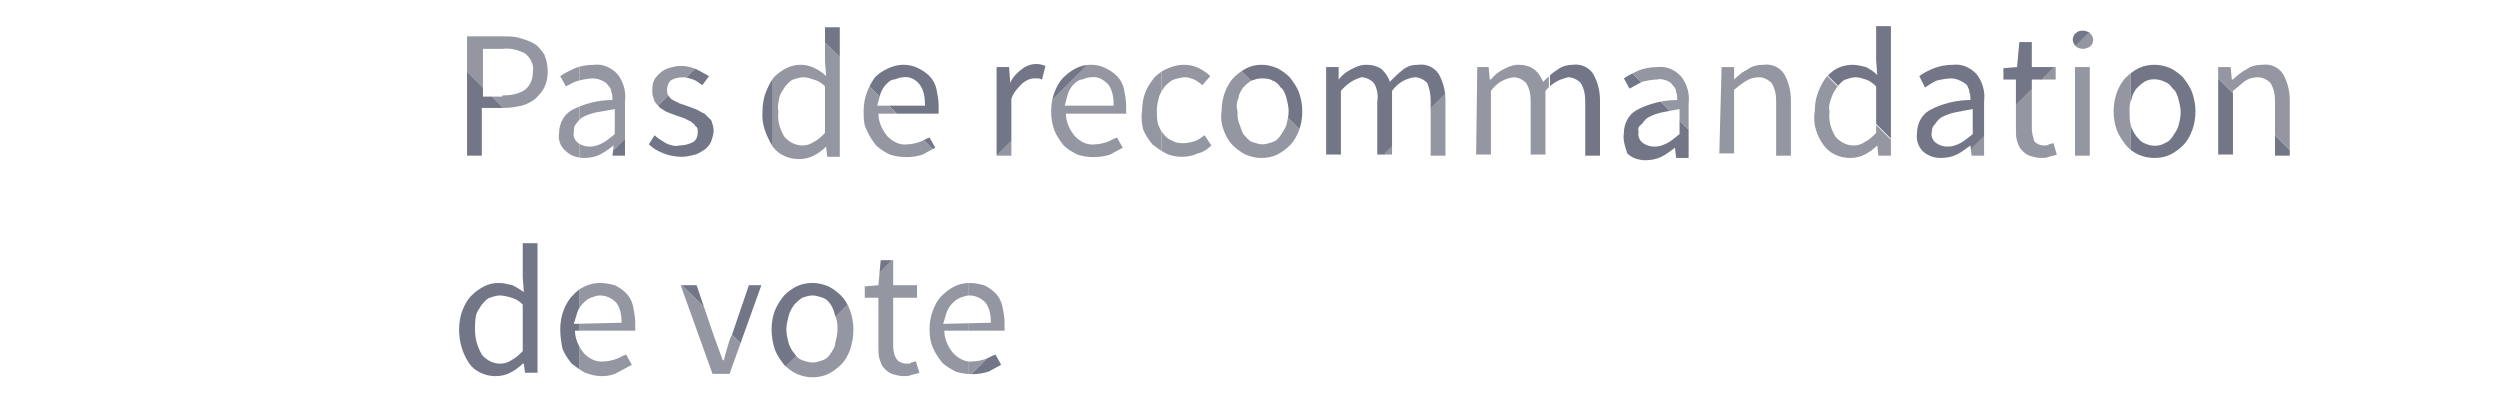 <?xml version="1.0" encoding="utf-8"?>
<!-- Generator: Adobe Illustrator 22.0.0, SVG Export Plug-In . SVG Version: 6.00 Build 0)  -->
<svg version="1.1" id="FR" xmlns="http://www.w3.org/2000/svg" xmlns:xlink="http://www.w3.org/1999/xlink" x="0px" y="0px"
	 viewBox="0 0 220 37" style="enable-background:new 0 0 220 37;" xml:space="preserve">
<style type="text/css">
	.st0{clip-path:url(#SVGID_2_);}
	.st1{fill:#9496A1;}
	.st2{fill:#737687;}
</style>
<title>Plan de travail 1 copie</title>
<g>
	<defs>
		<path id="SVGID_1_" d="M41.1,3.2h3.2c0.5,0,1.1,0,1.6,0.2c0.4,0.1,0.9,0.3,1.2,0.5c0.3,0.2,0.6,0.6,0.8,0.9c0.2,0.5,0.3,1,0.3,1.5
			c0,0.5-0.1,1-0.3,1.4c-0.2,0.4-0.5,0.7-0.8,1c-0.4,0.3-0.8,0.5-1.2,0.6c-0.5,0.1-1,0.2-1.6,0.2h-1.9v4.2h-1.3V3.2z M44.2,8.4
			c0.7,0,1.4-0.1,2-0.5c0.5-0.4,0.7-1,0.7-1.6c0.1-0.6-0.2-1.2-0.7-1.6c-0.6-0.3-1.3-0.5-2-0.4h-1.7v4.2H44.2z M49.2,11.7
			c0-0.8,0.4-1.6,1.1-2c1.1-0.6,2.4-0.9,3.6-0.9c0-0.2,0-0.5-0.1-0.7c0-0.2-0.1-0.4-0.3-0.6c-0.1-0.2-0.3-0.3-0.5-0.4
			c-0.2-0.1-0.5-0.2-0.8-0.2c-0.4,0-0.9,0.1-1.3,0.2c-0.4,0.1-0.7,0.3-1.1,0.5l-0.5-0.9c0.4-0.3,0.9-0.5,1.3-0.7
			c0.5-0.2,1.1-0.3,1.7-0.3c0.8-0.1,1.6,0.3,2.1,0.9c0.5,0.7,0.7,1.5,0.6,2.3v4.8h-1.1L54,12.8l0,0c-0.4,0.3-0.8,0.6-1.2,0.8
			c-0.4,0.2-0.9,0.3-1.4,0.3c-0.6,0-1.2-0.2-1.6-0.6C49.3,12.9,49.1,12.3,49.2,11.7L49.2,11.7z M50.5,11.6c-0.1,0.4,0.1,0.8,0.4,1
			c0.3,0.2,0.6,0.3,1,0.3c0.4,0,0.7-0.1,1.1-0.3c0.4-0.2,0.7-0.5,1.1-0.8V9.6c-0.6,0.1-1.1,0.2-1.7,0.3c-0.4,0.1-0.7,0.2-1.1,0.4
			c-0.2,0.1-0.4,0.3-0.6,0.6C50.5,11.1,50.5,11.3,50.5,11.6L50.5,11.6z M57.6,11.9c0.3,0.3,0.7,0.5,1,0.7c0.4,0.2,0.8,0.3,1.2,0.2
			c0.4,0,0.8-0.1,1.2-0.3c0.3-0.2,0.4-0.5,0.4-0.9c0-0.2,0-0.4-0.2-0.5c-0.1-0.2-0.3-0.3-0.4-0.4c-0.2-0.1-0.4-0.2-0.6-0.3l-0.6-0.2
			l-0.8-0.3c-0.3-0.1-0.5-0.3-0.7-0.4c-0.2-0.2-0.4-0.4-0.5-0.6c-0.1-0.3-0.2-0.5-0.2-0.8c0-0.3,0-0.6,0.1-0.9
			c0.1-0.3,0.3-0.5,0.5-0.7c0.2-0.2,0.5-0.4,0.8-0.5c0.4-0.1,0.7-0.2,1.1-0.2c0.5,0,0.9,0.1,1.4,0.3c0.4,0.2,0.7,0.4,1.1,0.6
			l-0.6,0.8c-0.3-0.2-0.5-0.4-0.8-0.5c-0.3-0.1-0.6-0.2-0.9-0.2c-0.4,0-0.8,0.1-1.1,0.3c-0.2,0.2-0.3,0.5-0.3,0.8
			c0,0.2,0,0.3,0.1,0.5c0.1,0.1,0.2,0.3,0.4,0.4c0.2,0.1,0.4,0.2,0.6,0.3l0.6,0.2l0.8,0.3c0.3,0.1,0.5,0.3,0.8,0.4
			c0.2,0.2,0.4,0.4,0.6,0.6c0.1,0.3,0.2,0.6,0.2,0.9c0,0.3-0.1,0.6-0.2,0.9c-0.1,0.3-0.3,0.5-0.5,0.7c-0.3,0.2-0.6,0.4-0.9,0.5
			c-0.4,0.1-0.8,0.2-1.2,0.2c-0.5,0-1.1-0.1-1.6-0.3c-0.5-0.2-0.9-0.4-1.3-0.8L57.6,11.9z M67.1,9.8c0-0.6,0.1-1.2,0.3-1.7
			c0.2-0.5,0.4-0.9,0.7-1.3c0.3-0.3,0.7-0.6,1.1-0.8c0.4-0.2,0.8-0.3,1.3-0.3c0.4,0,0.8,0.1,1.2,0.3c0.4,0.2,0.7,0.4,1,0.7l-0.1-1.3
			v-3h1.3v11.4h-1.1l-0.1-0.9l0,0c-0.3,0.3-0.7,0.6-1.1,0.8c-0.4,0.2-0.8,0.3-1.3,0.3c-0.9,0-1.8-0.4-2.3-1.1
			C67.4,11.9,67,10.9,67.1,9.8z M68.5,9.8c-0.1,0.8,0.1,1.5,0.5,2.2c0.4,0.5,1,0.8,1.6,0.8c0.4,0,0.7-0.1,1-0.3
			c0.4-0.2,0.7-0.5,1-0.8V7.6c-0.3-0.3-0.6-0.5-1-0.6c-0.3-0.1-0.6-0.2-0.9-0.2c-0.3,0-0.6,0.1-0.9,0.2c-0.3,0.1-0.5,0.4-0.7,0.6
			c-0.2,0.3-0.4,0.6-0.5,0.9C68.5,9,68.4,9.4,68.5,9.8L68.5,9.8z M76,9.8c0-0.6,0.1-1.2,0.3-1.7c0.2-0.5,0.4-0.9,0.7-1.3
			c0.3-0.3,0.7-0.6,1.2-0.8c0.4-0.2,0.9-0.3,1.3-0.3c0.5,0,0.9,0.1,1.3,0.3c0.4,0.2,0.7,0.4,1,0.7c0.3,0.3,0.5,0.7,0.6,1.1
			c0.1,0.5,0.2,1,0.2,1.5c0,0.2,0,0.5,0,0.7h-5.3c0,0.7,0.3,1.4,0.8,2c0.5,0.5,1.1,0.8,1.8,0.7c0.3,0,0.7-0.1,1-0.2
			c0.3-0.1,0.6-0.3,0.9-0.4l0.5,0.9c-0.4,0.2-0.7,0.4-1.1,0.6c-0.9,0.3-2,0.3-2.9,0c-0.4-0.2-0.9-0.5-1.2-0.8
			c-0.3-0.4-0.6-0.8-0.8-1.3C76,11,76,10.4,76,9.8L76,9.8z M81.4,9.2c0-0.6-0.1-1.3-0.5-1.8C80.6,7,80,6.7,79.5,6.8
			c-0.3,0-0.5,0.1-0.8,0.2C78.4,7,78.2,7.2,78,7.4c-0.2,0.2-0.4,0.5-0.5,0.8c-0.1,0.3-0.2,0.7-0.3,1.1H81.4z M87.7,5.9h1.1l0.1,1.4
			l0,0c0.2-0.5,0.6-0.9,1-1.2c0.6-0.5,1.4-0.6,2.1-0.3L91.7,7l-0.3-0.1c-0.1,0-0.3,0-0.4,0c-0.4,0-0.7,0.2-1,0.4
			c-0.4,0.4-0.8,0.8-1,1.4v5h-1.3V5.9z M92.5,9.8c0-0.6,0.1-1.2,0.3-1.7c0.2-0.5,0.4-0.9,0.8-1.3c0.3-0.3,0.7-0.6,1.1-0.8
			c0.4-0.2,0.8-0.3,1.3-0.3c0.5,0,0.9,0.1,1.3,0.3c0.4,0.2,0.7,0.4,1,0.7c0.3,0.3,0.5,0.7,0.6,1.1c0.1,0.5,0.2,1,0.2,1.5
			c0,0.2,0,0.5,0,0.7h-5.3c0,0.7,0.3,1.4,0.8,2c0.5,0.5,1.1,0.8,1.8,0.7c0.3,0,0.7-0.1,1-0.2c0.3-0.1,0.6-0.3,0.9-0.4l0.5,0.9
			c-0.4,0.2-0.7,0.4-1.1,0.6c-0.9,0.3-2,0.3-2.9,0c-0.4-0.2-0.9-0.5-1.2-0.8c-0.3-0.4-0.6-0.8-0.8-1.3C92.6,11,92.5,10.4,92.5,9.8z
			 M98,9.2c0-0.6-0.1-1.3-0.5-1.8c-0.4-0.4-0.9-0.7-1.5-0.6c-0.3,0-0.5,0.1-0.8,0.2C95,7,94.7,7.2,94.5,7.4
			c-0.2,0.2-0.4,0.5-0.5,0.8c-0.1,0.3-0.2,0.7-0.3,1.1H98z M100.5,9.8c0-0.6,0.1-1.2,0.3-1.7c0.2-0.5,0.5-0.9,0.8-1.3
			c0.3-0.3,0.7-0.6,1.2-0.8c0.5-0.2,0.9-0.3,1.4-0.3c0.5,0,0.9,0.1,1.3,0.3c0.4,0.2,0.7,0.4,1,0.7l-0.7,0.8
			c-0.2-0.2-0.5-0.4-0.7-0.5c-0.3-0.1-0.5-0.2-0.8-0.2c-0.3,0-0.7,0.1-1,0.2c-0.3,0.1-0.6,0.4-0.8,0.6c-0.2,0.3-0.4,0.6-0.5,0.9
			c-0.1,0.4-0.2,0.8-0.2,1.2c0,0.4,0,0.8,0.1,1.2c0.1,0.3,0.3,0.7,0.5,0.9c0.2,0.3,0.5,0.5,0.8,0.6c0.3,0.2,0.7,0.2,1,0.2
			c0.3,0,0.7-0.1,1-0.2c0.3-0.1,0.5-0.3,0.8-0.5l0.6,0.9c-0.3,0.3-0.7,0.6-1.2,0.7c-0.4,0.2-0.9,0.3-1.4,0.3c-0.5,0-1-0.1-1.4-0.3
			c-0.4-0.2-0.8-0.5-1.2-0.8c-0.3-0.4-0.6-0.8-0.8-1.3C100.5,11,100.4,10.4,100.5,9.8L100.5,9.8z M107.5,9.8c0-0.6,0.1-1.2,0.3-1.7
			c0.2-0.5,0.4-0.9,0.8-1.3c0.3-0.3,0.7-0.6,1.1-0.8c0.4-0.2,0.8-0.3,1.3-0.3c0.5,0,0.9,0.1,1.4,0.3c0.4,0.2,0.8,0.5,1.1,0.8
			c0.3,0.4,0.6,0.8,0.8,1.3c0.2,0.6,0.3,1.1,0.3,1.7c0,0.6-0.1,1.2-0.3,1.7c-0.2,0.5-0.4,0.9-0.8,1.3c-0.3,0.3-0.7,0.6-1.1,0.8
			c-0.4,0.2-0.9,0.3-1.4,0.3c-0.5,0-0.9-0.1-1.4-0.3c-0.4-0.2-0.8-0.5-1.1-0.8c-0.4-0.4-0.6-0.8-0.8-1.3
			C107.5,11,107.4,10.4,107.5,9.8L107.5,9.8z M108.9,9.8c0,0.4,0,0.8,0.2,1.2c0.1,0.3,0.2,0.7,0.4,0.9c0.2,0.2,0.4,0.5,0.7,0.6
			c0.3,0.1,0.6,0.2,0.9,0.2c0.3,0,0.6-0.1,0.9-0.2c0.3-0.1,0.5-0.3,0.7-0.6c0.2-0.3,0.4-0.6,0.5-0.9c0.1-0.4,0.2-0.8,0.2-1.2
			c0-0.4-0.1-0.8-0.2-1.2c-0.1-0.3-0.2-0.7-0.5-0.9c-0.2-0.3-0.4-0.5-0.7-0.6c-0.3-0.2-0.7-0.2-1-0.2c-0.3,0-0.6,0.1-0.9,0.2
			c-0.3,0.2-0.5,0.4-0.7,0.6c-0.2,0.3-0.4,0.6-0.4,0.9C108.8,9,108.8,9.4,108.9,9.8L108.9,9.8z M116.7,5.9h1.1l0,1.1l0,0
			c0.3-0.4,0.7-0.7,1.1-0.9c0.4-0.2,0.8-0.4,1.3-0.4c0.5,0,1,0.1,1.4,0.4c0.3,0.3,0.6,0.7,0.7,1.1c0.4-0.4,0.8-0.8,1.2-1.1
			c0.4-0.3,0.8-0.4,1.3-0.4c0.7-0.1,1.4,0.2,1.8,0.8c0.4,0.7,0.6,1.5,0.6,2.3v4.9h-1.3V8.9c0-0.6-0.1-1.1-0.3-1.6
			c-0.3-0.3-0.7-0.5-1.1-0.5c-0.8,0.1-1.5,0.5-2,1.2v5.6h-1.3V8.9c0.1-0.5,0-1.1-0.3-1.6c-0.3-0.3-0.7-0.5-1.1-0.5
			C119.1,7,118.5,7.4,118,8v5.6h-1.3L116.7,5.9z M130,5.9h1l0.1,1.1h0.1c0.3-0.4,0.7-0.7,1.1-0.9c0.4-0.2,0.8-0.4,1.3-0.4
			c0.5,0,1,0.1,1.4,0.4c0.4,0.3,0.6,0.7,0.8,1.1c0.4-0.4,0.8-0.8,1.3-1.1c0.4-0.3,0.9-0.4,1.3-0.4c0.7-0.1,1.4,0.2,1.8,0.8
			c0.4,0.7,0.6,1.5,0.6,2.3v4.9h-1.3V8.9c0-0.6-0.1-1.1-0.4-1.6c-0.3-0.3-0.7-0.5-1.1-0.5C137.1,7,136.5,7.4,136,8v5.6h-1.3V8.9
			c0-0.6-0.1-1.1-0.4-1.6c-0.3-0.3-0.7-0.5-1.1-0.5c-0.8,0.1-1.5,0.5-2,1.2v5.6h-1.3L130,5.9z M142.9,11.7c0-0.8,0.4-1.6,1.1-2
			c1.1-0.6,2.4-0.9,3.6-0.9c0-0.2,0-0.5-0.1-0.7c0-0.2-0.1-0.4-0.3-0.6c-0.1-0.2-0.3-0.3-0.5-0.4c-0.3-0.1-0.6-0.2-0.9-0.1
			c-0.4,0-0.9,0.1-1.3,0.2c-0.4,0.2-0.7,0.4-1.1,0.6l-0.5-0.9c0.4-0.3,0.9-0.5,1.3-0.7c0.5-0.2,1.1-0.3,1.7-0.3
			c0.8-0.1,1.6,0.3,2.1,0.9c0.5,0.7,0.7,1.5,0.6,2.3v4.8h-1.1l-0.1-0.9l0,0c-0.4,0.3-0.8,0.6-1.2,0.8c-0.4,0.2-0.9,0.3-1.4,0.3
			c-0.6,0-1.2-0.2-1.6-0.6C143,12.9,142.8,12.3,142.9,11.7L142.9,11.7z M144.2,11.6c-0.1,0.4,0.1,0.8,0.4,1c0.3,0.2,0.6,0.3,1,0.3
			c0.4,0,0.7-0.1,1.1-0.3c0.4-0.2,0.7-0.5,1.1-0.8V9.6c-0.6,0.1-1.1,0.2-1.6,0.3c-0.4,0.1-0.7,0.2-1.1,0.4c-0.2,0.1-0.4,0.3-0.6,0.6
			C144.2,11.1,144.1,11.3,144.2,11.6L144.2,11.6z M151.5,5.9h1.1l0,1.1l0,0c0.4-0.4,0.8-0.7,1.2-0.9c0.4-0.3,0.9-0.4,1.4-0.4
			c0.7-0.1,1.4,0.2,1.8,0.8c0.4,0.7,0.6,1.5,0.6,2.3v4.9h-1.3V8.9c0-0.6-0.1-1.1-0.4-1.6c-0.3-0.3-0.7-0.5-1.1-0.5
			c-0.4,0-0.8,0.1-1.1,0.3c-0.4,0.2-0.7,0.5-1.1,0.8v5.6h-1.3L151.5,5.9z M159.7,9.8c0-0.6,0.1-1.2,0.3-1.7c0.2-0.5,0.4-0.9,0.7-1.3
			c0.3-0.3,0.6-0.6,1-0.8c0.4-0.2,0.9-0.3,1.3-0.3c0.4,0,0.8,0.1,1.2,0.2c0.4,0.2,0.7,0.4,1,0.7l-0.1-1.3v-3h1.3v11.4h-1.1l-0.1-0.9
			l0,0c-0.3,0.3-0.7,0.6-1.1,0.8c-0.4,0.2-0.8,0.3-1.3,0.3c-0.9,0-1.8-0.4-2.3-1.1C159.9,12,159.5,10.9,159.7,9.8L159.7,9.8z
			 M161,9.8c-0.1,0.8,0.1,1.5,0.5,2.2c0.4,0.5,1,0.8,1.6,0.8c0.4,0,0.7-0.1,1-0.3c0.4-0.2,0.7-0.5,1-0.8V7.6
			c-0.3-0.3-0.6-0.5-0.9-0.6c-0.3-0.1-0.6-0.2-0.9-0.2c-0.3,0-0.6,0.1-0.9,0.2c-0.3,0.1-0.5,0.4-0.7,0.6c-0.2,0.3-0.4,0.6-0.5,0.9
			C161,9,160.9,9.4,161,9.8L161,9.8z M168.7,11.7c0-0.8,0.4-1.6,1.1-2c1.1-0.6,2.4-0.9,3.6-0.9c0-0.2,0-0.5-0.1-0.7
			c0-0.2-0.1-0.4-0.2-0.6c-0.2-0.2-0.4-0.3-0.6-0.4c-0.2-0.1-0.5-0.2-0.8-0.2c-0.4,0-0.9,0.1-1.3,0.2c-0.4,0.2-0.7,0.4-1,0.6l-0.5-1
			c0.4-0.3,0.8-0.5,1.3-0.7c0.5-0.2,1.1-0.3,1.7-0.3c0.8-0.1,1.6,0.3,2.1,0.9c0.5,0.7,0.7,1.5,0.6,2.3v4.8h-1.1l-0.1-0.9l0,0
			c-0.4,0.3-0.8,0.6-1.2,0.8c-0.4,0.2-0.9,0.3-1.4,0.3c-0.6,0-1.2-0.2-1.6-0.6C168.8,12.9,168.6,12.3,168.7,11.7L168.7,11.7z
			 M170,11.6c-0.1,0.4,0.1,0.8,0.4,1c0.3,0.2,0.6,0.3,1,0.3c0.4,0,0.7-0.1,1.1-0.3c0.4-0.2,0.7-0.5,1.1-0.8V9.6
			c-0.6,0.1-1.1,0.2-1.6,0.3c-0.4,0.1-0.7,0.2-1.1,0.4c-0.2,0.1-0.4,0.3-0.6,0.6C170.1,11.1,170,11.3,170,11.6L170,11.6z M177.4,7
			h-1.1V6l1.2-0.1l0.2-2.2h1.1v2.2h2.1V7h-2.1v4.3c0,0.4,0.1,0.7,0.2,1.1c0.2,0.3,0.6,0.4,0.9,0.4c0.2,0,0.3,0,0.4-0.1
			c0.1,0,0.3-0.1,0.4-0.1l0.3,1c-0.2,0.1-0.4,0.1-0.7,0.2c-0.2,0.1-0.5,0.1-0.7,0.1c-0.3,0-0.7-0.1-1-0.2c-0.3-0.1-0.5-0.3-0.7-0.5
			c-0.2-0.2-0.3-0.5-0.4-0.8c-0.1-0.3-0.1-0.7-0.1-1.1L177.4,7z M183.3,4.3c-0.2,0-0.5-0.1-0.6-0.2c-0.2-0.2-0.3-0.4-0.3-0.6
			c0-0.2,0.1-0.5,0.3-0.6c0.2-0.2,0.4-0.2,0.6-0.2c0.2,0,0.5,0.1,0.6,0.2c0.2,0.2,0.3,0.4,0.3,0.6c0,0.2-0.1,0.5-0.3,0.6
			C183.8,4.2,183.5,4.3,183.3,4.3L183.3,4.3z M182.6,5.9h1.3v7.8h-1.3V5.9z M186,9.8c0-0.6,0.1-1.2,0.3-1.7c0.2-0.5,0.4-0.9,0.8-1.3
			c0.3-0.3,0.7-0.6,1.1-0.8c0.4-0.2,0.9-0.3,1.4-0.3c0.5,0,0.9,0.1,1.4,0.3c0.4,0.2,0.8,0.5,1.1,0.8c0.3,0.4,0.6,0.8,0.8,1.3
			c0.2,0.6,0.3,1.1,0.3,1.7c0,0.6-0.1,1.2-0.3,1.7c-0.2,0.5-0.4,0.9-0.8,1.3c-0.3,0.3-0.7,0.6-1.1,0.8c-0.4,0.2-0.9,0.3-1.4,0.3
			c-1,0-1.9-0.4-2.5-1.1c-0.3-0.4-0.6-0.8-0.8-1.3C186.1,11,186,10.4,186,9.8z M187.4,9.8c0,0.4,0,0.8,0.1,1.2
			c0.1,0.4,0.3,0.7,0.5,1c0.2,0.2,0.4,0.5,0.7,0.6c0.6,0.3,1.3,0.3,1.8,0c0.3-0.1,0.5-0.3,0.7-0.6c0.2-0.3,0.4-0.6,0.5-0.9
			c0.1-0.4,0.2-0.8,0.2-1.2c0-0.4-0.1-0.8-0.2-1.2c-0.1-0.3-0.2-0.7-0.5-0.9c-0.2-0.3-0.4-0.5-0.7-0.6c-0.6-0.3-1.3-0.3-1.8,0
			c-0.3,0.2-0.5,0.4-0.7,0.6c-0.2,0.3-0.4,0.6-0.4,0.9C187.4,9,187.4,9.4,187.4,9.8L187.4,9.8z M195.2,5.9h1.1l0.1,1.1h0.1
			c0.4-0.4,0.8-0.7,1.2-0.9c0.4-0.3,0.9-0.4,1.4-0.4c0.7-0.1,1.4,0.2,1.8,0.8c0.4,0.7,0.6,1.5,0.6,2.3v4.9h-1.3V8.9
			c0-0.6-0.1-1.1-0.4-1.6c-0.3-0.3-0.7-0.5-1.1-0.5c-0.4,0-0.8,0.1-1.1,0.3c-0.4,0.3-0.7,0.6-1.1,0.9v5.6h-1.3L195.2,5.9z M40.4,29
			c0-0.6,0.1-1.2,0.3-1.7c0.2-0.5,0.4-0.9,0.8-1.3c0.3-0.3,0.7-0.6,1.1-0.8c0.4-0.2,0.8-0.3,1.3-0.3c0.4,0,0.8,0.1,1.2,0.2
			c0.4,0.2,0.7,0.4,1,0.6l-0.1-1.3v-3h1.3v11.4h-1.1L46.1,32H46c-0.3,0.3-0.7,0.6-1.1,0.8c-0.4,0.2-0.8,0.3-1.3,0.3
			c-0.9,0-1.8-0.4-2.3-1.1C40.7,31.1,40.4,30.1,40.4,29z M41.8,29c0,0.8,0.2,1.5,0.6,2.2c0.4,0.5,1,0.8,1.6,0.8c0.4,0,0.7-0.1,1-0.3
			c0.4-0.2,0.7-0.5,1-0.8v-4.1c-0.3-0.3-0.6-0.5-1-0.6c-0.3-0.1-0.7-0.2-1-0.2c-0.3,0-0.6,0.1-0.9,0.2c-0.3,0.1-0.5,0.4-0.7,0.6
			c-0.2,0.3-0.4,0.6-0.5,0.9C41.8,28.2,41.8,28.6,41.8,29z M49.3,29c0-0.6,0.1-1.2,0.3-1.7c0.2-0.5,0.4-0.9,0.8-1.3
			c0.6-0.7,1.5-1.1,2.4-1.1c0.5,0,0.9,0.1,1.3,0.2c0.4,0.2,0.7,0.4,1,0.7c0.3,0.3,0.5,0.7,0.6,1.1c0.1,0.5,0.2,1,0.2,1.5
			c0,0.2,0,0.5,0,0.7h-5.3c0,0.7,0.3,1.4,0.8,2c0.5,0.5,1.1,0.8,1.8,0.7c0.3,0,0.7-0.1,1-0.2c0.3-0.1,0.6-0.3,0.9-0.4l0.5,0.9
			c-0.4,0.2-0.7,0.4-1.1,0.6C54,33,53.5,33.1,53,33.1c-0.5,0-1-0.1-1.5-0.3c-0.4-0.2-0.8-0.5-1.2-0.8c-0.3-0.4-0.6-0.8-0.8-1.3
			C49.4,30.2,49.3,29.6,49.3,29z M54.7,28.4c0-0.7-0.1-1.3-0.5-1.8c-0.4-0.4-0.9-0.6-1.4-0.6c-0.3,0-0.5,0.1-0.8,0.2
			c-0.3,0.1-0.5,0.3-0.7,0.5c-0.2,0.2-0.4,0.5-0.5,0.8c-0.1,0.3-0.2,0.7-0.3,1L54.7,28.4z M59.9,25.1h1.4l1.5,4.4l0.4,1.1l0.4,1.1
			h0.1c0.1-0.4,0.2-0.8,0.3-1.1s0.2-0.8,0.4-1.1l1.5-4.4H67l-2.8,7.8h-1.5L59.9,25.1z M67.9,29c0-0.6,0.1-1.2,0.3-1.7
			c0.2-0.5,0.5-0.9,0.8-1.3c0.3-0.3,0.7-0.6,1.1-0.8c0.4-0.2,0.9-0.3,1.4-0.3c0.5,0,0.9,0.1,1.4,0.3c0.4,0.2,0.8,0.5,1.1,0.8
			c0.4,0.4,0.6,0.8,0.8,1.3c0.4,1.1,0.4,2.3,0,3.5c-0.2,0.5-0.4,0.9-0.8,1.3c-0.3,0.3-0.7,0.6-1.1,0.8c-0.4,0.2-0.9,0.3-1.4,0.3
			c-0.5,0-0.9-0.1-1.4-0.3c-0.4-0.2-0.8-0.5-1.1-0.8c-0.3-0.4-0.6-0.8-0.8-1.3C68,30.2,67.9,29.6,67.9,29z M69.2,29
			c0,0.4,0.1,0.8,0.2,1.2c0.1,0.3,0.3,0.7,0.5,0.9c0.2,0.3,0.4,0.5,0.7,0.6c0.3,0.1,0.6,0.2,0.9,0.2c0.3,0,0.6-0.1,0.9-0.2
			c0.3-0.1,0.5-0.3,0.7-0.6c0.2-0.3,0.4-0.6,0.4-0.9c0.1-0.4,0.2-0.8,0.2-1.2c0-0.4,0-0.8-0.2-1.2c-0.1-0.4-0.2-0.7-0.4-1
			c-0.2-0.3-0.4-0.5-0.7-0.6c-0.3-0.1-0.6-0.2-0.9-0.2c-0.3,0-0.6,0.1-0.9,0.2c-0.3,0.2-0.5,0.4-0.7,0.6c-0.2,0.3-0.4,0.6-0.5,1
			C69.3,28.2,69.2,28.6,69.2,29z M77.3,26.2h-1.2v-1l1.2-0.1l0.2-2.2h1.1v2.2h2.1v1.1h-2.1v4.3c0,0.4,0.1,0.8,0.3,1.1
			c0.2,0.3,0.6,0.4,0.9,0.4c0.2,0,0.3,0,0.4-0.1c0.1,0,0.3-0.1,0.4-0.1l0.3,1c-0.2,0.1-0.4,0.1-0.7,0.2c-0.2,0.1-0.5,0.1-0.7,0.1
			c-0.3,0-0.7-0.1-1-0.2c-0.3-0.1-0.5-0.3-0.7-0.5c-0.2-0.2-0.3-0.5-0.4-0.8c-0.1-0.3-0.1-0.7-0.1-1L77.3,26.2z M81.8,29
			c0-0.6,0.1-1.2,0.3-1.7c0.2-0.5,0.4-0.9,0.8-1.3c0.3-0.3,0.7-0.6,1.1-0.8c0.4-0.2,0.9-0.3,1.3-0.3c0.5,0,0.9,0.1,1.3,0.2
			c0.4,0.2,0.7,0.4,1,0.7c0.3,0.3,0.5,0.7,0.6,1.1c0.1,0.5,0.2,1,0.2,1.5c0,0.2,0,0.5,0,0.7h-5.3c0,0.7,0.3,1.4,0.8,2
			c0.5,0.5,1.1,0.8,1.8,0.7c0.3,0,0.7-0.1,1-0.2c0.3-0.1,0.6-0.3,0.9-0.4l0.5,0.9c-0.4,0.2-0.7,0.4-1.1,0.6c-0.9,0.3-2,0.3-2.9,0
			c-0.4-0.2-0.9-0.5-1.2-0.8c-0.3-0.4-0.6-0.8-0.8-1.3C81.9,30.2,81.8,29.6,81.8,29z M87.2,28.4c0-0.6-0.1-1.3-0.5-1.8
			c-0.4-0.4-0.9-0.6-1.4-0.6c-0.3,0-0.5,0.1-0.8,0.2c-0.3,0.1-0.5,0.3-0.7,0.5c-0.2,0.2-0.4,0.5-0.5,0.8c-0.1,0.3-0.2,0.7-0.3,1
			L87.2,28.4z"/>
	</defs>
	<clipPath id="SVGID_2_">
		<use xlink:href="#SVGID_1_"  style="overflow:visible;"/>
	</clipPath>
	<g class="st0">
		<path class="st1" d="M85.2,16.2l-17,17h17V16.2z"/>
		<path class="st2" d="M51,16.2l17.2,17l17-17H51z"/>
		<path class="st1" d="M68.2,33.2H51v-17L68.2,33.2z"/>
		<path class="st2" d="M34,33.2h17v-17L34,33.2z"/>
		<path class="st1" d="M34,16.2v17l17-17H34z"/>
		<path class="st1" d="M136.4,16.2l-17,17h17V16.2z"/>
		<path class="st2" d="M102.2,16.2l17.2,17l17-17H102.2z"/>
		<path class="st1" d="M119.4,33.2h-17.2v-17L119.4,33.2z"/>
		<path class="st2" d="M85.2,33.2h17v-17L85.2,33.2z"/>
		<path class="st1" d="M85.2,16.2v17l17-17H85.2z"/>
		<path class="st1" d="M136.4,33.2h17l-17-17V33.2z"/>
		<path class="st2" d="M136.4,16.2l17,17l17.2-17H136.4z"/>
		<path class="st1" d="M170.5,16.2v17h-17.2L170.5,16.2z"/>
		<path class="st2" d="M170.5,16.2v17h17L170.5,16.2z"/>
		<path class="st1" d="M170.5,16.2l17,17v-17H170.5z"/>
		<path class="st2" d="M187.5,33.2h17v-17L187.5,33.2z"/>
		<path class="st1" d="M187.5,16.2v17l17-17H187.5z"/>
		<path class="st1" d="M153.3,16.2h17l-17-17V16.2z"/>
		<path class="st2" d="M153.4-0.8l17,17l17.2-17L153.4-0.8z"/>
		<path class="st1" d="M187.5-0.8v17h-17.2L187.5-0.8z"/>
		<path class="st2" d="M187.5-0.8v17h17L187.5-0.8z"/>
		<path class="st1" d="M187.5-0.8l17,17v-17H187.5z"/>
		<path class="st1" d="M102.2,16.2h17l-17-17V16.2z"/>
		<path class="st2" d="M102.2-0.8l17,17l17.2-17L102.2-0.8z"/>
		<path class="st1" d="M136.3-0.8v17h-17.2L136.3-0.8z"/>
		<path class="st2" d="M136.4-0.8v17h17L136.4-0.8z"/>
		<path class="st1" d="M136.4-0.8l17,17v-17H136.4z"/>
		<path class="st1" d="M102.2-0.8l-17,17h17V-0.8z"/>
		<path class="st2" d="M68-0.8l17.2,17l17-17L68-0.8z"/>
		<path class="st1" d="M85.2,16.2H68v-17L85.2,16.2z"/>
		<path class="st2" d="M51,16.2h17v-17L51,16.2z"/>
		<path class="st1" d="M51-0.8v17l17-17L51-0.8z"/>
		<path class="st2" d="M34-0.8v17h17L34-0.8z"/>
		<path class="st1" d="M34-0.8l17,17v-17H34z"/>
	</g>
</g>
</svg>
